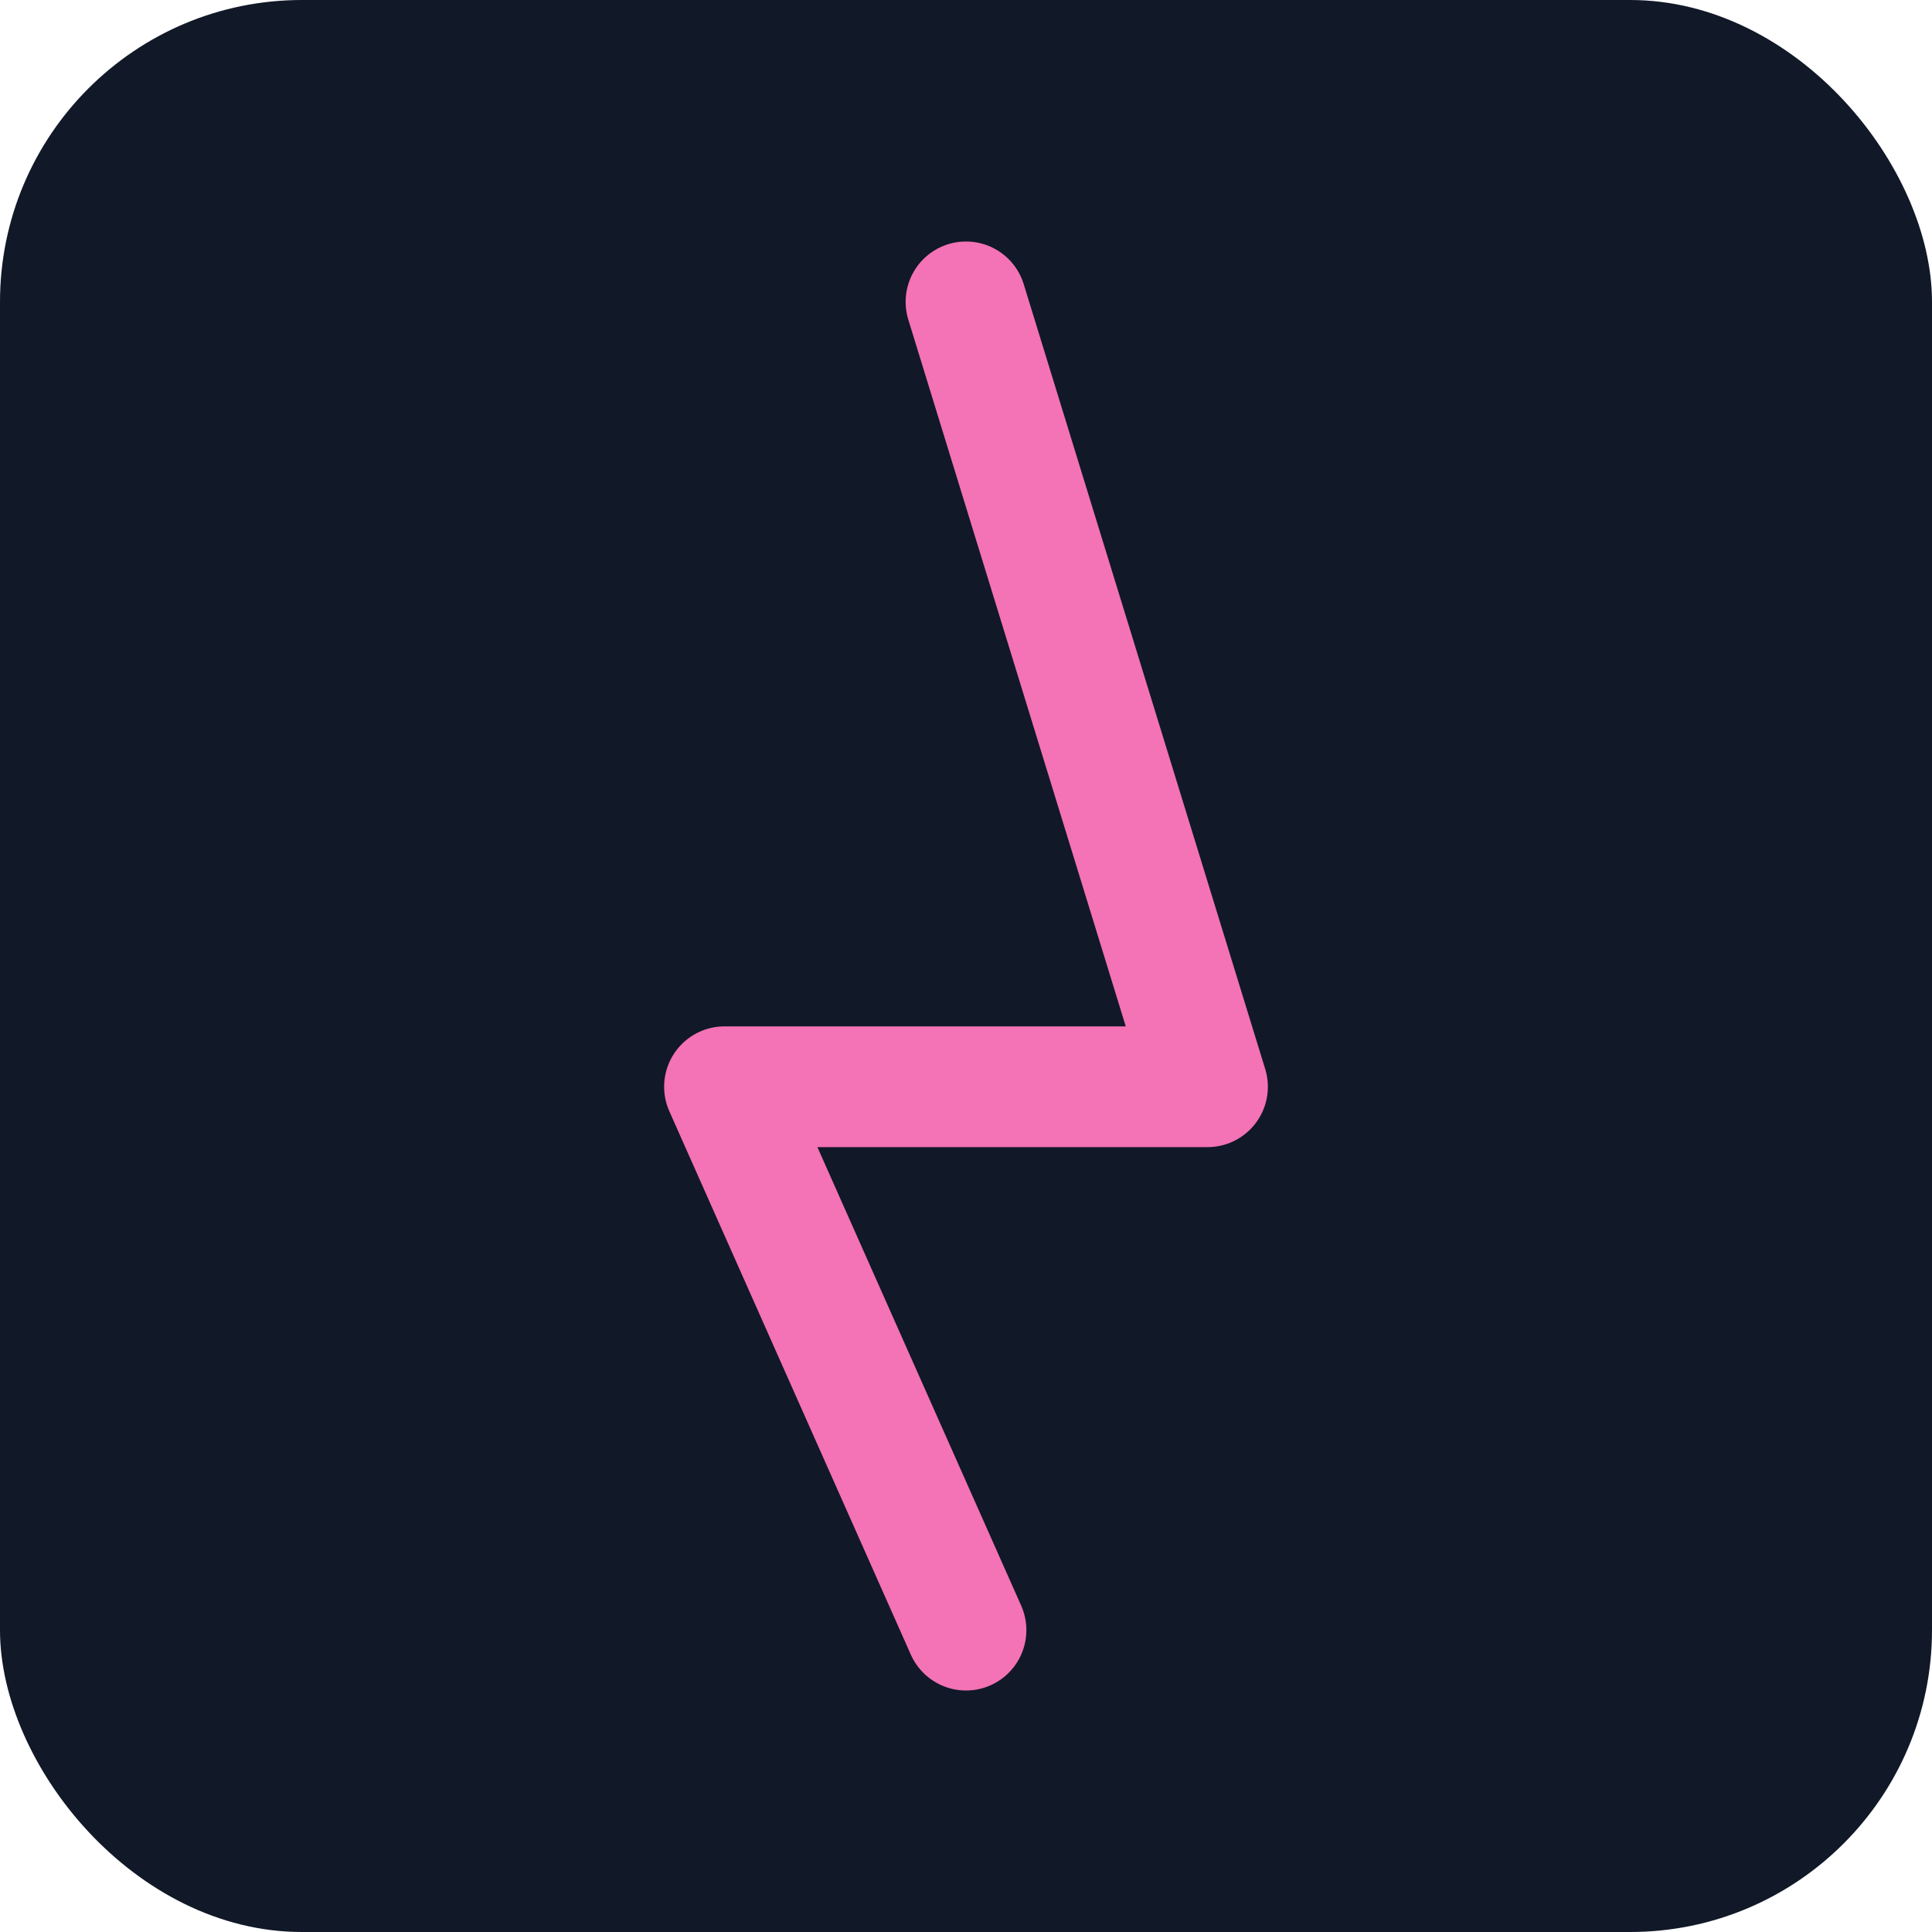 <svg width="128" height="128" viewBox="0 0 128 128" fill="none" xmlns="http://www.w3.org/2000/svg">
  <rect width="128" height="128" rx="20" fill="#111827"/>
  <path d="M64 20L80 72H48L64 108" stroke="#F472B6" stroke-width="8" stroke-linecap="round" stroke-linejoin="round"/>
</svg>
